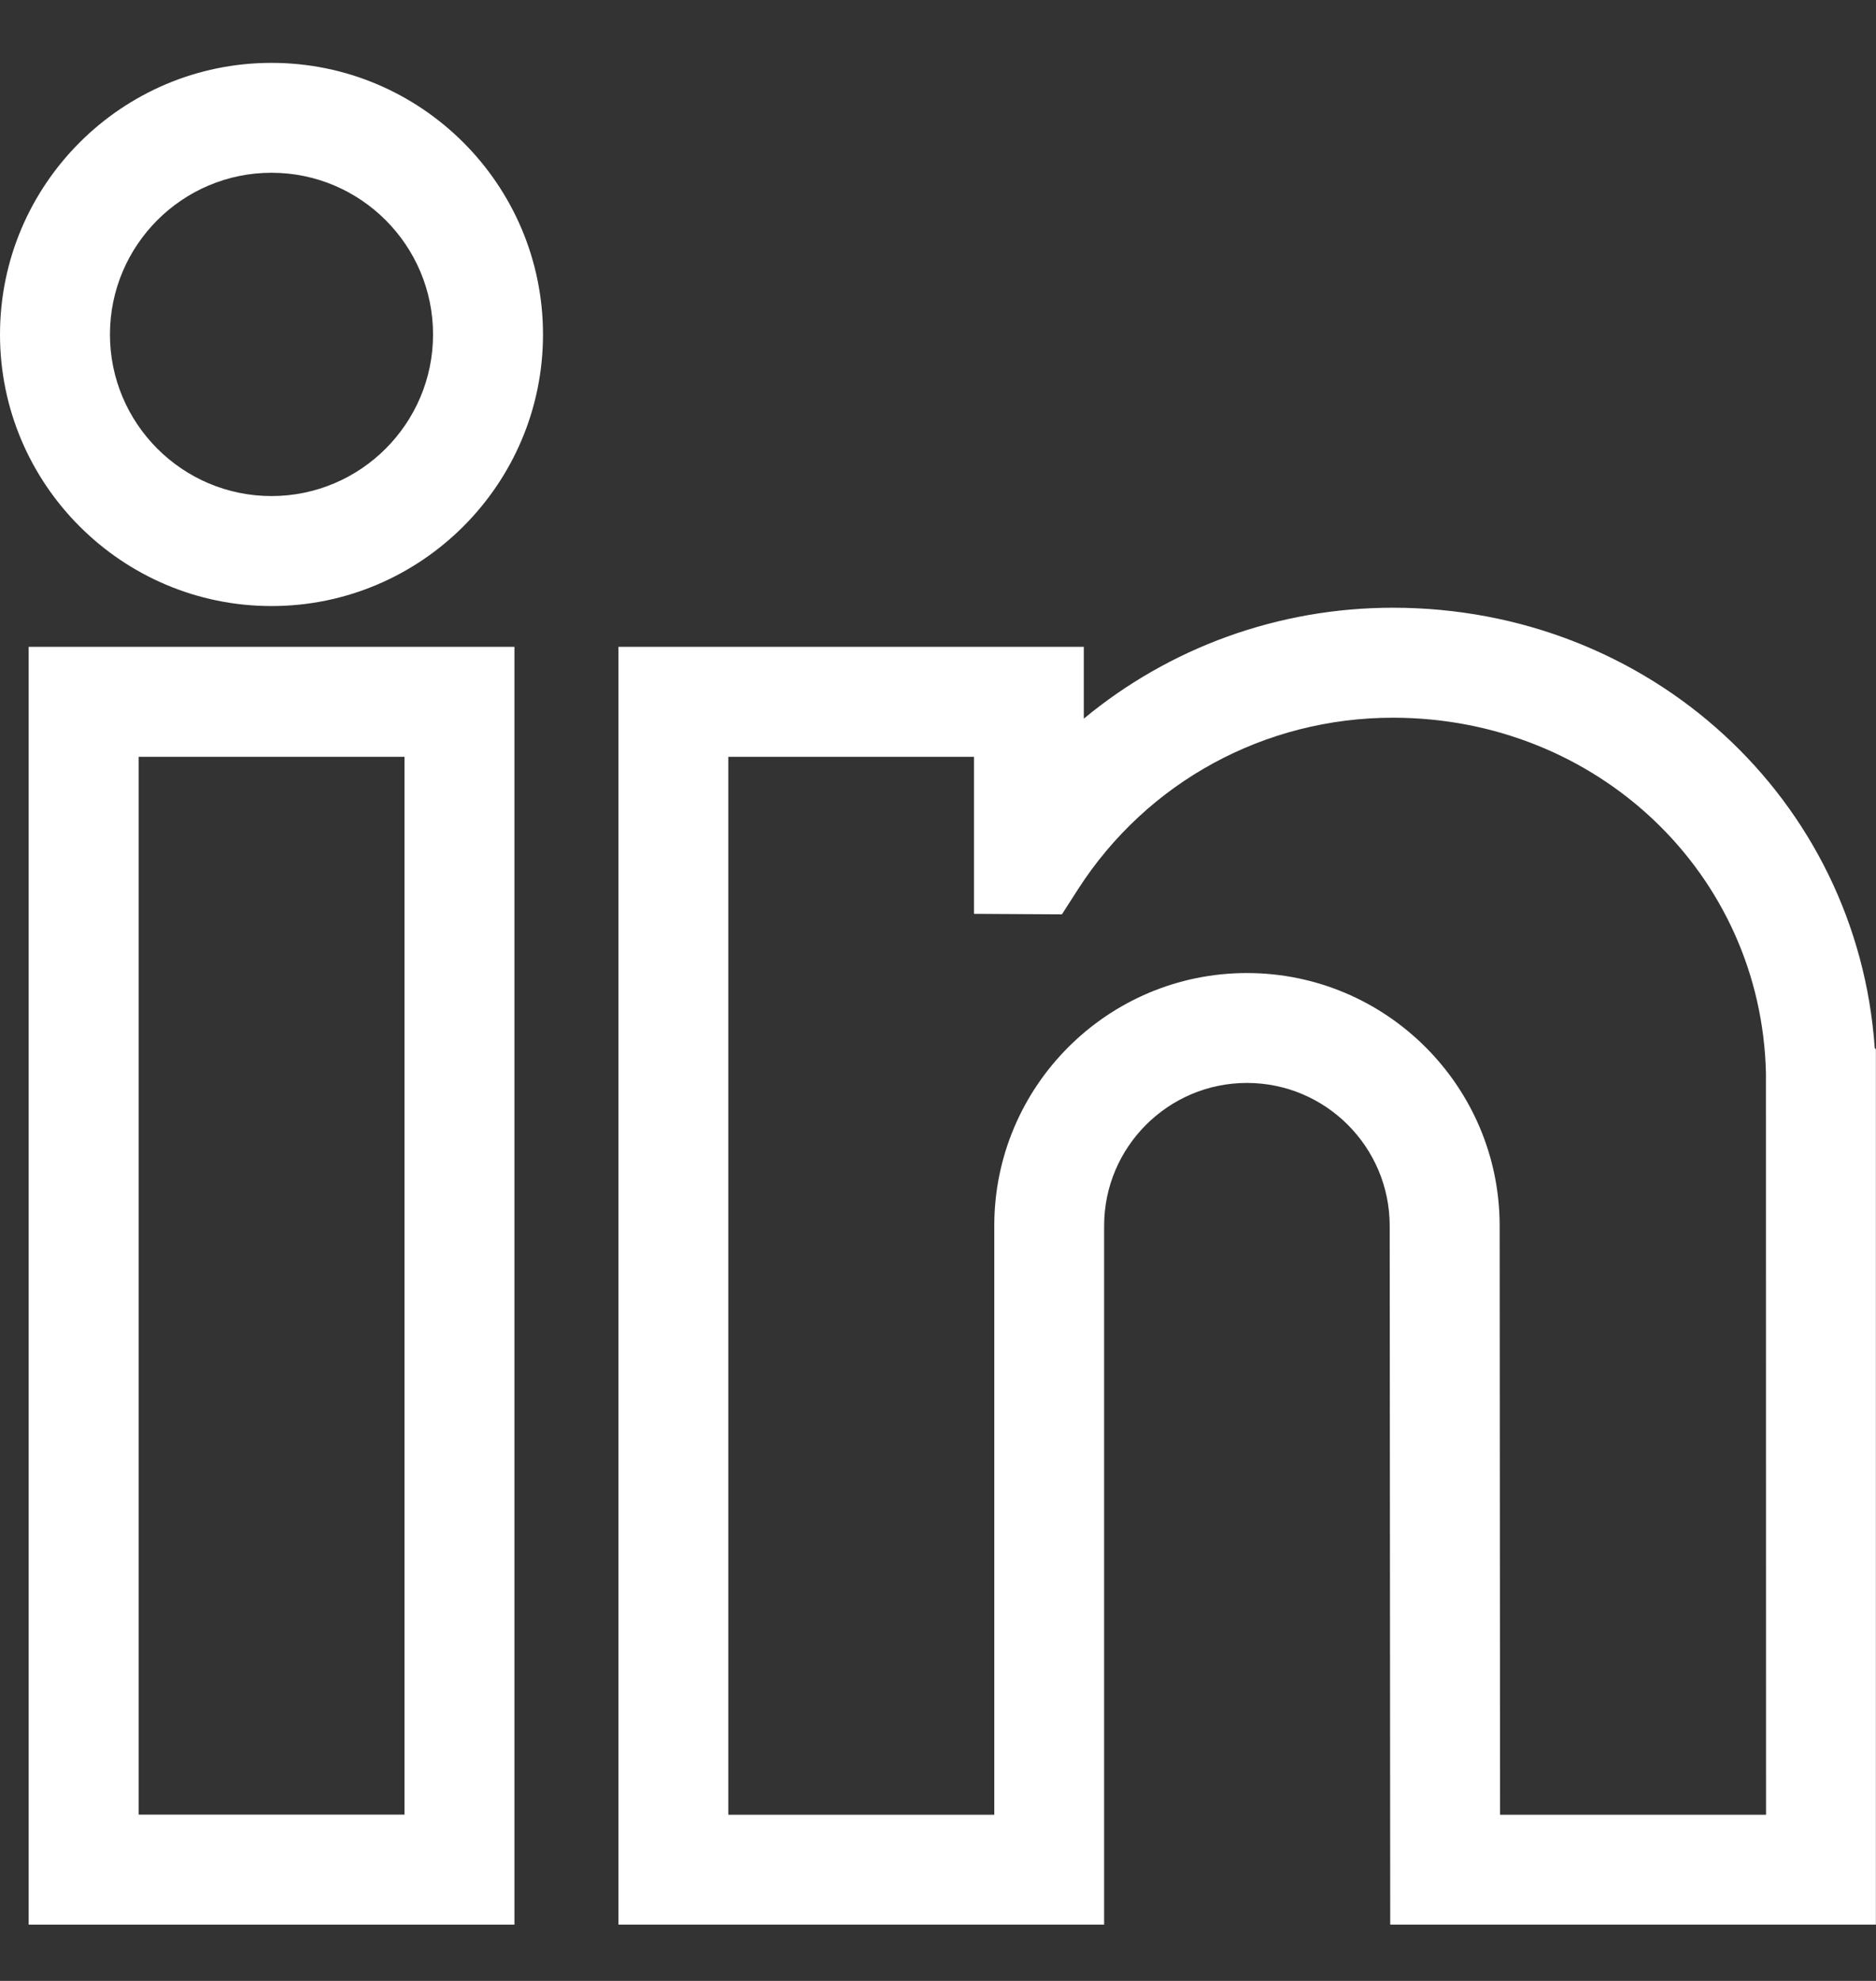 <svg width="18" height="19" viewBox="0 0 18 19" fill="none" xmlns="http://www.w3.org/2000/svg">
<rect x="0" y="0" width="18" height="19" fill="#333333" stroke="none"/>
<g clip-path="url(#clip0_2002_202)">
<path d="M0.275 18.46H4.936V6.204H0.275V18.46ZM1.33 7.259H3.881V17.405H1.33V7.259Z" fill="white"/>
<path d="M2.605 0.603C1.169 0.603 0 1.771 0 3.208C0 4.644 1.169 5.813 2.605 5.813C4.041 5.813 5.21 4.644 5.21 3.208C5.21 1.771 4.041 0.603 2.605 0.603ZM1.055 3.208C1.055 2.353 1.75 1.657 2.605 1.657C3.46 1.657 4.155 2.353 4.155 3.208C4.155 4.062 3.46 4.758 2.605 4.758C1.75 4.758 1.055 4.062 1.055 3.208Z" fill="white"/>
<path d="M17.988 10.053C17.822 7.667 15.832 5.829 13.365 5.829C12.262 5.829 11.22 6.213 10.399 6.893V6.204H5.934V18.46H10.594V11.757C10.594 11.002 11.209 10.387 11.964 10.387C12.72 10.387 13.334 11.002 13.334 11.758L13.339 18.46H17.999V10.064L17.988 10.053ZM9.54 17.406H6.988V7.259H9.345V8.765L10.189 8.77L10.345 8.527C11.008 7.498 12.137 6.884 13.365 6.884C15.328 6.884 16.9 8.382 16.944 10.293L16.945 17.406H14.393L14.389 11.757C14.389 10.42 13.301 9.333 11.964 9.333C10.627 9.333 9.54 10.42 9.54 11.757V17.406Z" fill="white"/>
</g>
<defs>
<clipPath id="clip0_2002_202">
<rect width="18" height="18" fill="white" transform="translate(0 0.532)"/>
</clipPath>
</defs>
</svg>
